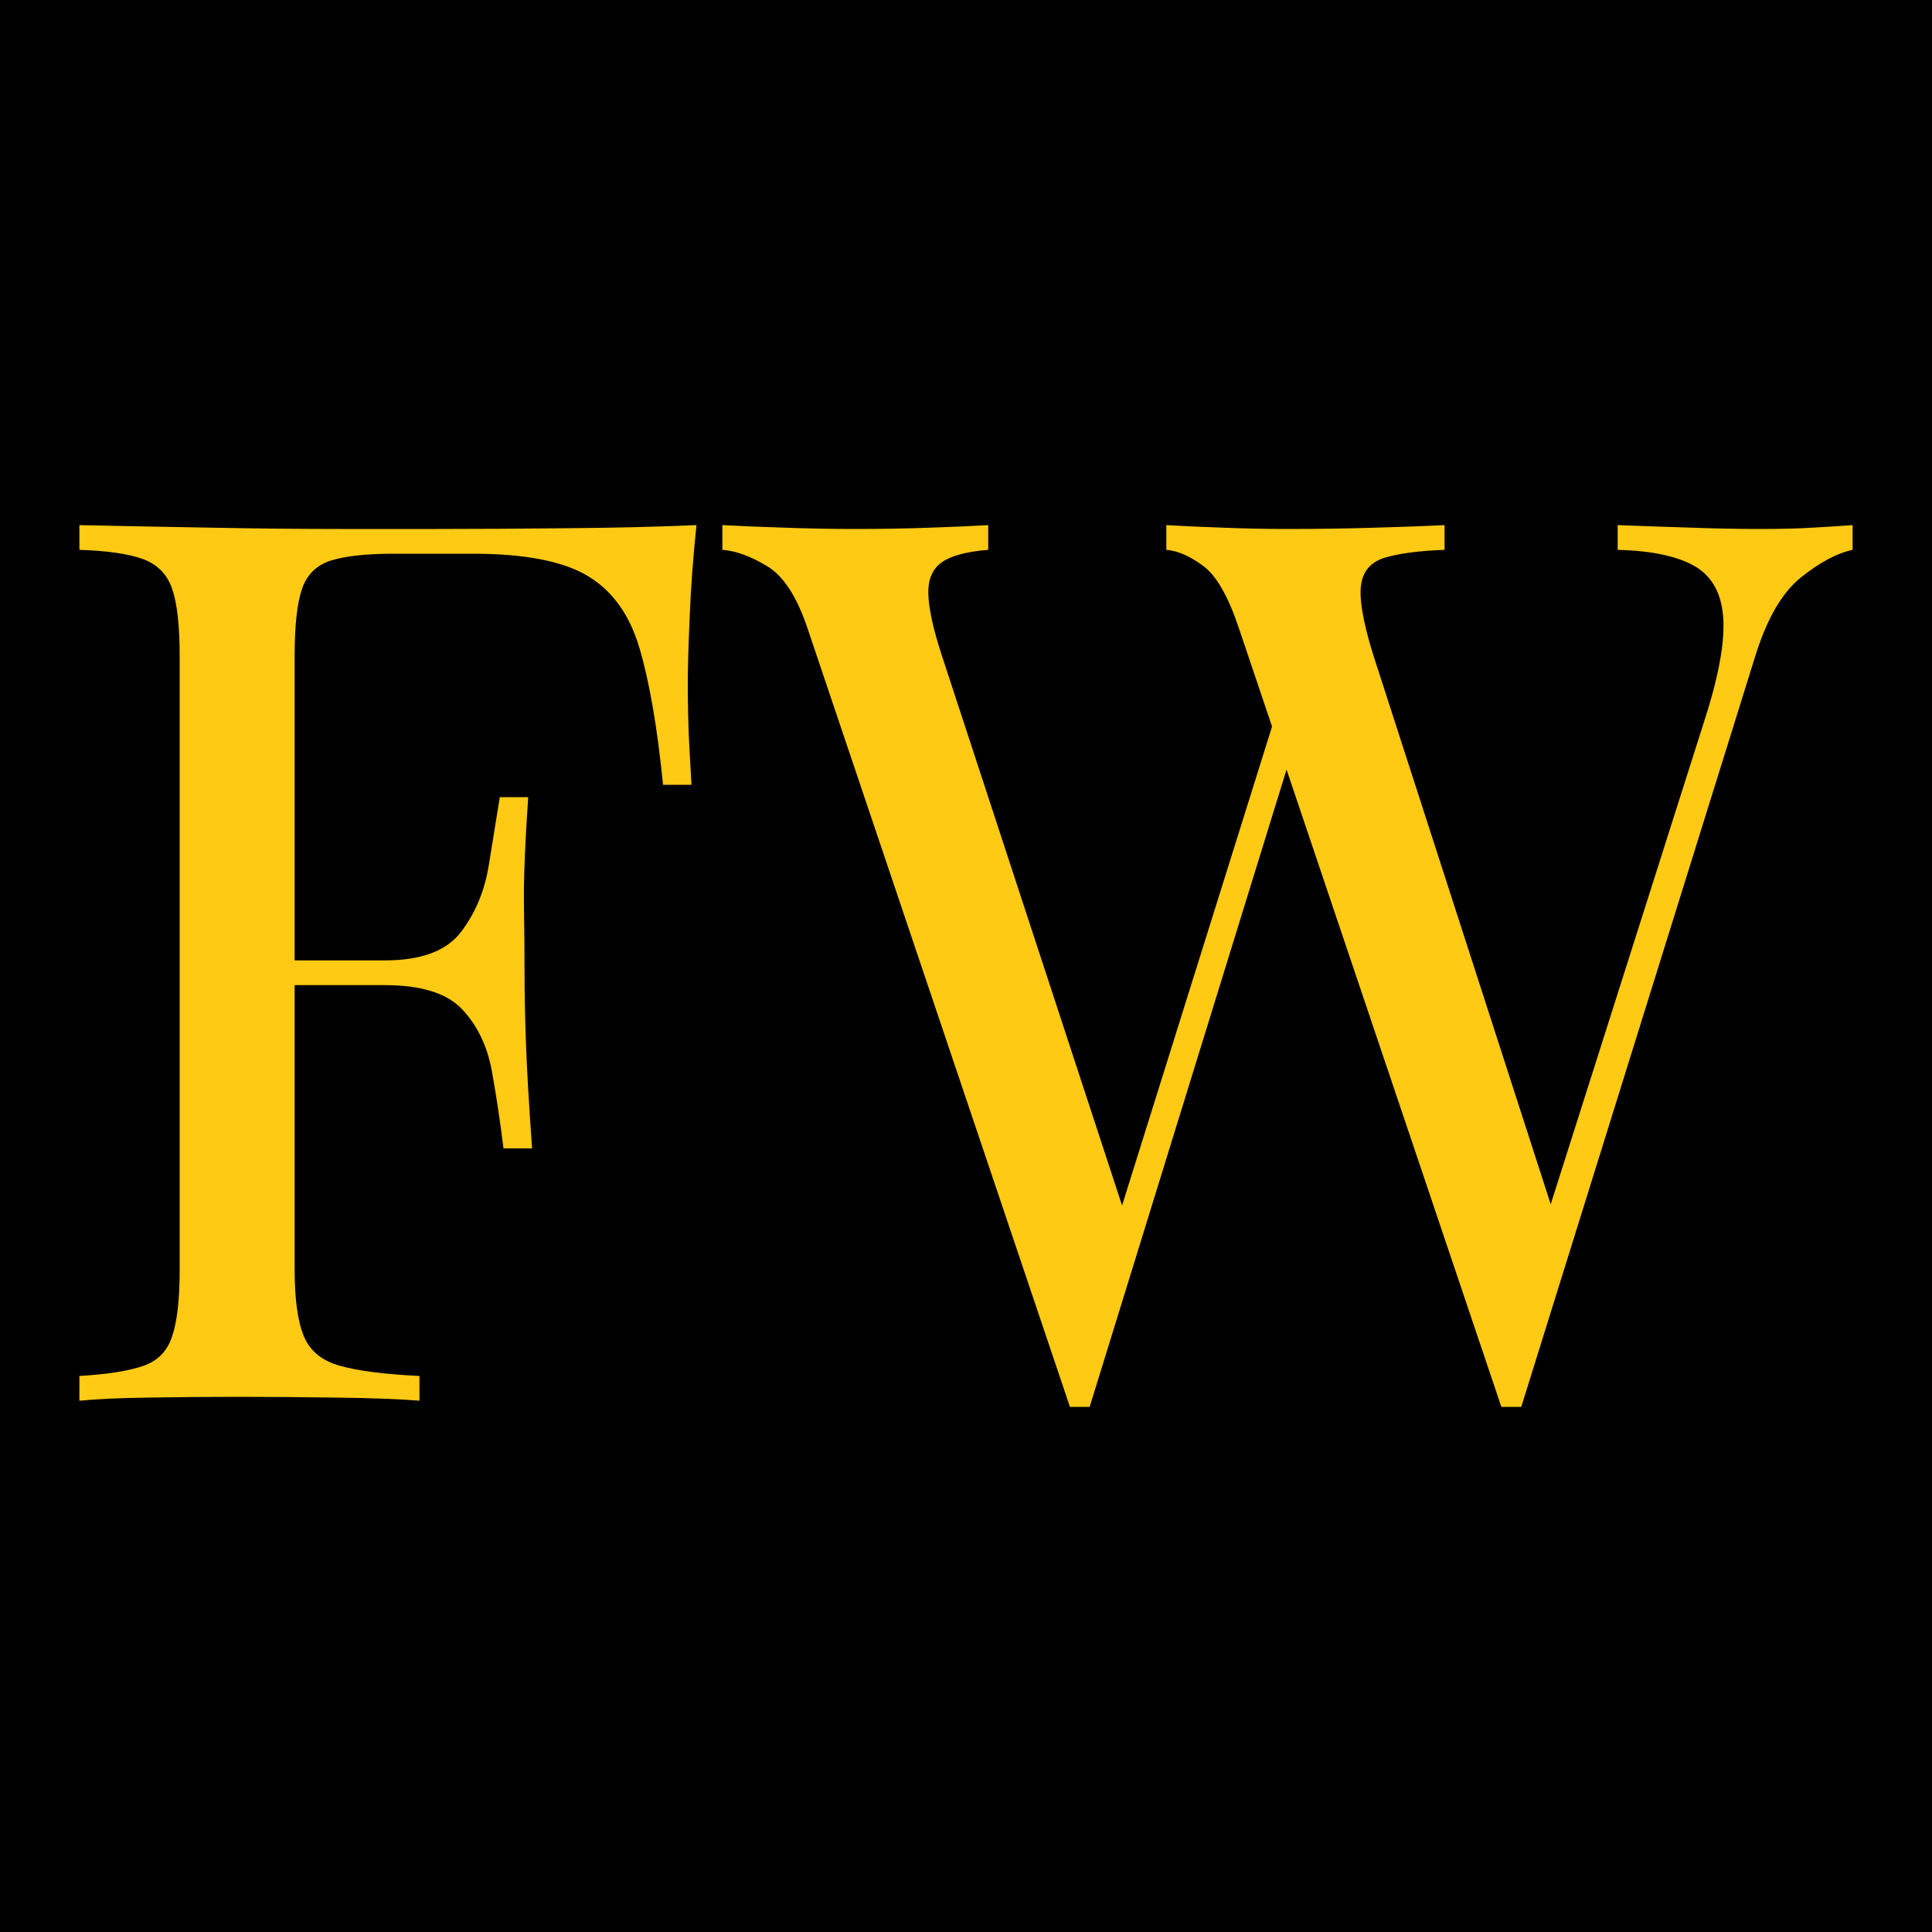 <svg xmlns="http://www.w3.org/2000/svg" width="256" height="256" viewBox="0 0 100 100"><rect width="100" height="100" rx="0" fill="#000000"></rect><path fill="#ffca14" d="M36.05 27.18L36.05 27.18Q35.79 29.62 35.70 31.89Q35.60 34.16 35.60 35.38L35.60 35.38Q35.60 36.91 35.66 38.26Q35.73 39.60 35.79 40.62L35.79 40.62L34.32 40.62Q33.87 36.14 33.10 33.55Q32.34 30.96 30.42 29.81Q28.50 28.66 24.46 28.66L24.46 28.66L20.43 28.66Q18.26 28.66 17.14 29.01Q16.02 29.36 15.63 30.48Q15.25 31.60 15.25 33.97L15.25 33.97L15.25 65.71Q15.25 68.02 15.73 69.17Q16.21 70.32 17.62 70.70Q19.02 71.09 21.71 71.22L21.71 71.22L21.71 72.50Q20.05 72.37 17.49 72.34Q14.93 72.30 12.30 72.30L12.30 72.30Q9.81 72.30 7.63 72.34Q5.46 72.37 4.11 72.50L4.11 72.50L4.11 71.22Q6.29 71.09 7.41 70.70Q8.53 70.32 8.91 69.17Q9.30 68.02 9.30 65.71L9.30 65.71L9.30 33.97Q9.30 31.60 8.91 30.48Q8.53 29.36 7.41 28.94Q6.29 28.53 4.11 28.46L4.11 28.46L4.11 27.18Q7.25 27.25 10.83 27.31Q14.42 27.38 17.58 27.38Q20.75 27.38 22.67 27.38L22.67 27.38Q25.62 27.38 29.36 27.34Q33.10 27.31 36.05 27.18ZM13.33 49.71L26.13 49.71Q26.13 49.71 26.13 50.35Q26.13 50.99 26.13 50.99L26.13 50.99L13.33 50.99Q13.33 50.99 13.33 50.35Q13.33 49.71 13.33 49.71L13.33 49.71ZM25.87 41.26L27.34 41.26Q27.09 44.91 27.12 46.83Q27.15 48.75 27.15 50.35L27.15 50.35Q27.15 51.95 27.22 53.87Q27.28 55.79 27.54 59.44L27.54 59.44L26.06 59.44Q25.81 57.39 25.46 55.44Q25.10 53.49 23.92 52.24Q22.74 50.99 19.92 50.99L19.92 50.99L19.92 49.71Q22.74 49.71 23.86 48.24Q24.98 46.77 25.30 44.78Q25.62 42.80 25.87 41.26L25.87 41.26ZM95.89 27.18L95.89 27.18L95.89 28.46Q94.67 28.72 93.20 29.90Q91.73 31.09 90.83 34.03L90.83 34.03L78.74 72.82Q78.61 72.82 78.48 72.82Q78.35 72.82 78.22 72.82L78.22 72.82Q78.10 72.82 77.97 72.82Q77.84 72.82 77.71 72.82L77.71 72.82L64.14 32.56Q63.31 30.06 62.29 29.30Q61.26 28.53 60.37 28.46L60.37 28.46L60.37 27.18Q61.52 27.25 63.25 27.31Q64.98 27.38 66.58 27.38L66.58 27.38Q69.07 27.38 71.25 27.31Q73.42 27.25 74.77 27.18L74.77 27.18L74.77 28.46Q72.85 28.53 71.73 28.85Q70.61 29.17 70.45 30.26Q70.29 31.34 71.06 33.84L71.06 33.84L80.59 63.34L79.70 64.11L88.14 37.55Q89.30 34.03 89.20 32.08Q89.10 30.13 87.76 29.33Q86.42 28.53 83.73 28.46L83.73 28.46L83.73 27.18Q85.58 27.25 87.50 27.31Q89.42 27.38 91.09 27.38L91.09 27.38Q92.75 27.38 93.84 27.31Q94.93 27.25 95.89 27.18ZM51.15 27.18L51.15 27.18L51.15 28.46Q49.49 28.59 48.75 29.10Q48.02 29.62 48.05 30.74Q48.08 31.86 48.72 33.84L48.72 33.84L58.64 64.11L57.04 65.71L66 37.10L66.96 38.64L56.40 72.82Q56.27 72.82 56.14 72.82Q56.02 72.82 55.89 72.82L55.89 72.82Q55.76 72.82 55.63 72.82Q55.50 72.82 55.38 72.82L55.38 72.82L41.81 32.56Q40.98 30.06 39.70 29.30Q38.42 28.53 37.39 28.46L37.39 28.46L37.39 27.18Q38.67 27.25 40.56 27.31Q42.45 27.38 44.24 27.38L44.24 27.38Q46.35 27.38 48.18 27.31Q50 27.25 51.15 27.18Z"></path></svg>